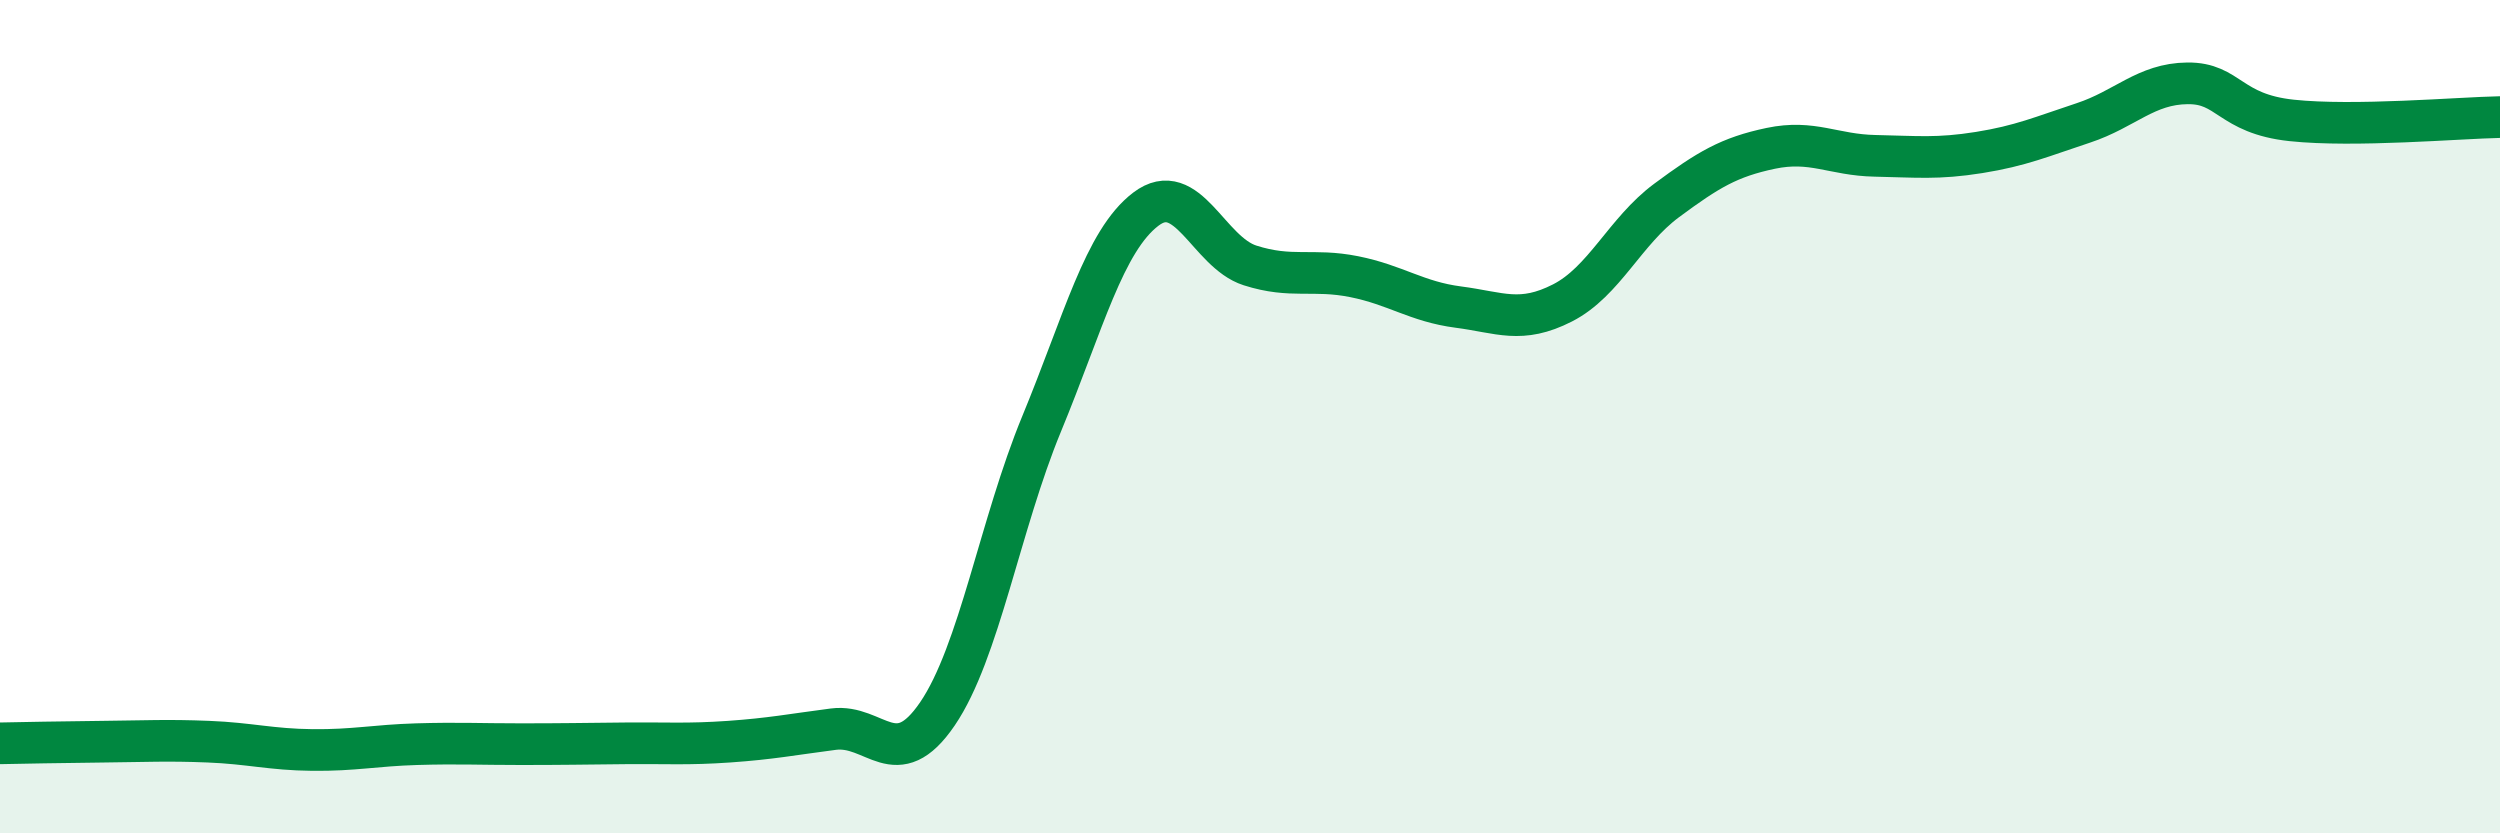 
    <svg width="60" height="20" viewBox="0 0 60 20" xmlns="http://www.w3.org/2000/svg">
      <path
        d="M 0,17.84 C 0.5,17.83 1.5,17.81 2.5,17.8 C 3.5,17.79 4,17.76 5,17.8 C 6,17.84 6.5,17.99 7.5,18 C 8.5,18.01 9,17.89 10,17.86 C 11,17.83 11.5,17.86 12.5,17.86 C 13.5,17.86 14,17.85 15,17.84 C 16,17.83 16.5,17.87 17.5,17.8 C 18.5,17.73 19,17.63 20,17.5 C 21,17.37 21.5,18.6 22.5,17.13 C 23.5,15.66 24,12.59 25,10.17 C 26,7.75 26.5,5.78 27.5,5.02 C 28.5,4.26 29,6.05 30,6.37 C 31,6.69 31.5,6.44 32.5,6.64 C 33.5,6.84 34,7.24 35,7.37 C 36,7.5 36.5,7.78 37.5,7.27 C 38.5,6.76 39,5.55 40,4.81 C 41,4.07 41.5,3.77 42.5,3.56 C 43.5,3.35 44,3.72 45,3.74 C 46,3.76 46.5,3.82 47.5,3.66 C 48.5,3.5 49,3.28 50,2.95 C 51,2.62 51.5,2.01 52.5,2 C 53.5,1.99 53.5,2.73 55,2.89 C 56.5,3.05 59,2.83 60,2.81L60 20L0 20Z"
        fill="#008740"
        opacity="0.1"
        stroke-linecap="round"
        stroke-linejoin="round"
      />
      <path
        d="M 0,17.84 C 0.5,17.83 1.5,17.81 2.5,17.8 C 3.5,17.79 4,17.76 5,17.8 C 6,17.84 6.5,17.99 7.5,18 C 8.5,18.01 9,17.89 10,17.86 C 11,17.83 11.5,17.86 12.5,17.86 C 13.5,17.86 14,17.85 15,17.84 C 16,17.83 16.5,17.87 17.5,17.8 C 18.5,17.73 19,17.63 20,17.5 C 21,17.37 21.5,18.6 22.5,17.13 C 23.5,15.66 24,12.59 25,10.17 C 26,7.75 26.5,5.78 27.5,5.02 C 28.5,4.26 29,6.05 30,6.37 C 31,6.69 31.5,6.44 32.5,6.64 C 33.5,6.84 34,7.24 35,7.37 C 36,7.5 36.5,7.78 37.5,7.27 C 38.5,6.76 39,5.55 40,4.81 C 41,4.07 41.5,3.77 42.5,3.56 C 43.5,3.35 44,3.72 45,3.74 C 46,3.76 46.5,3.82 47.5,3.66 C 48.5,3.5 49,3.28 50,2.95 C 51,2.62 51.5,2.01 52.5,2 C 53.5,1.99 53.5,2.73 55,2.89 C 56.5,3.05 59,2.83 60,2.81"
        stroke="#008740"
        stroke-width="1"
        fill="none"
        stroke-linecap="round"
        stroke-linejoin="round"
      />
    </svg>
  